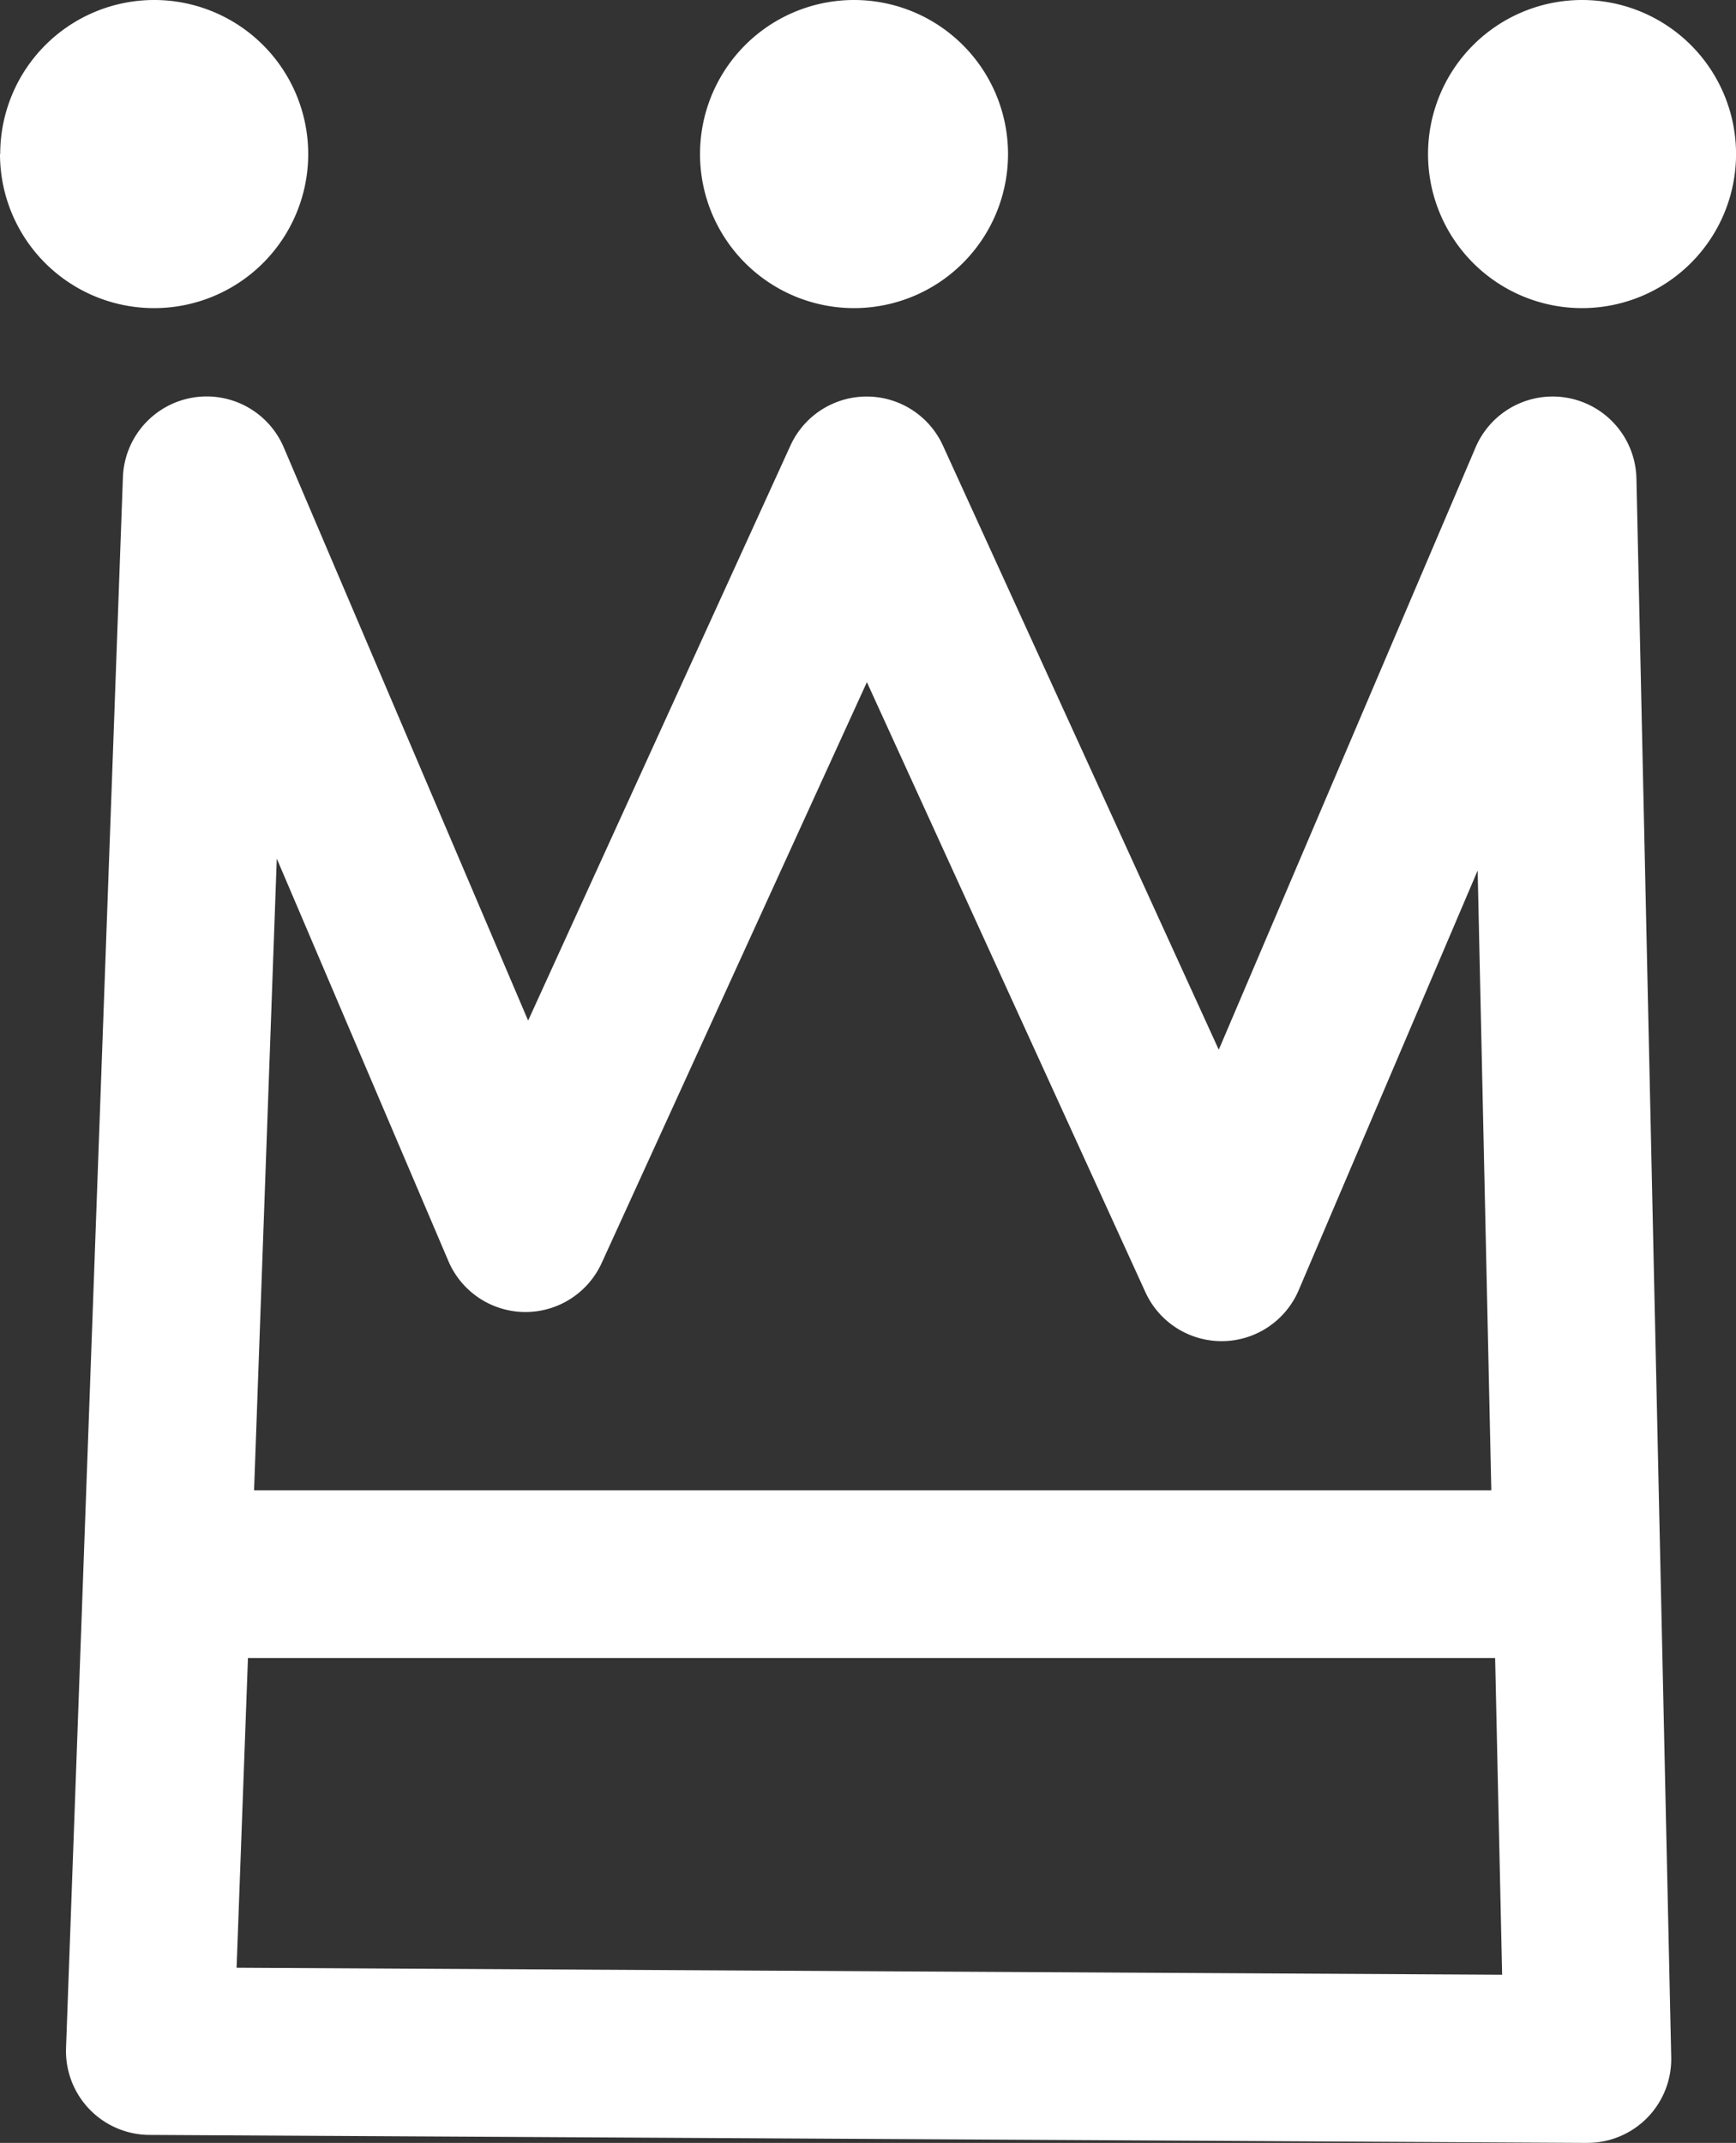 <svg xmlns="http://www.w3.org/2000/svg" width="41.427" height="51.119"><rect width="100%" height="100%" fill="#333333" stroke="none"/><path d="M37.876 51.119l-34.313-.191a2 2 0 01-1.987-2.072l1.357-37.47a2 2 0 013.839-.712l5.831 13.672 6.26-13.718a2 2 0 013.638 0l6.583 14.413 6.128-14.367a2 2 0 013.839.74l.83 37.66a2 2 0 01-2 2.044zM5.646 46.94l30.2.167-.167-7.556H5.917zm29.942-11.389l-.326-14.785-4.271 10.012a2 2 0 01-1.814 1.215h-.025a2 2 0 01-1.819-1.169l-6.646-14.551-6.329 13.856a2 2 0 01-1.819 1.169h-.025a2 2 0 01-1.814-1.216l-4.095-9.6-.542 15.069zm-1.51-31.876a3.675 3.675 0 113.675 3.675 3.675 3.675 0 01-3.675-3.675zm-17.373 0A3.675 3.675 0 1120.38 7.35a3.675 3.675 0 01-3.675-3.675zm-16.7 0A3.675 3.675 0 113.681 7.35 3.675 3.675 0 010 3.675z" fill="#fff"/></svg>